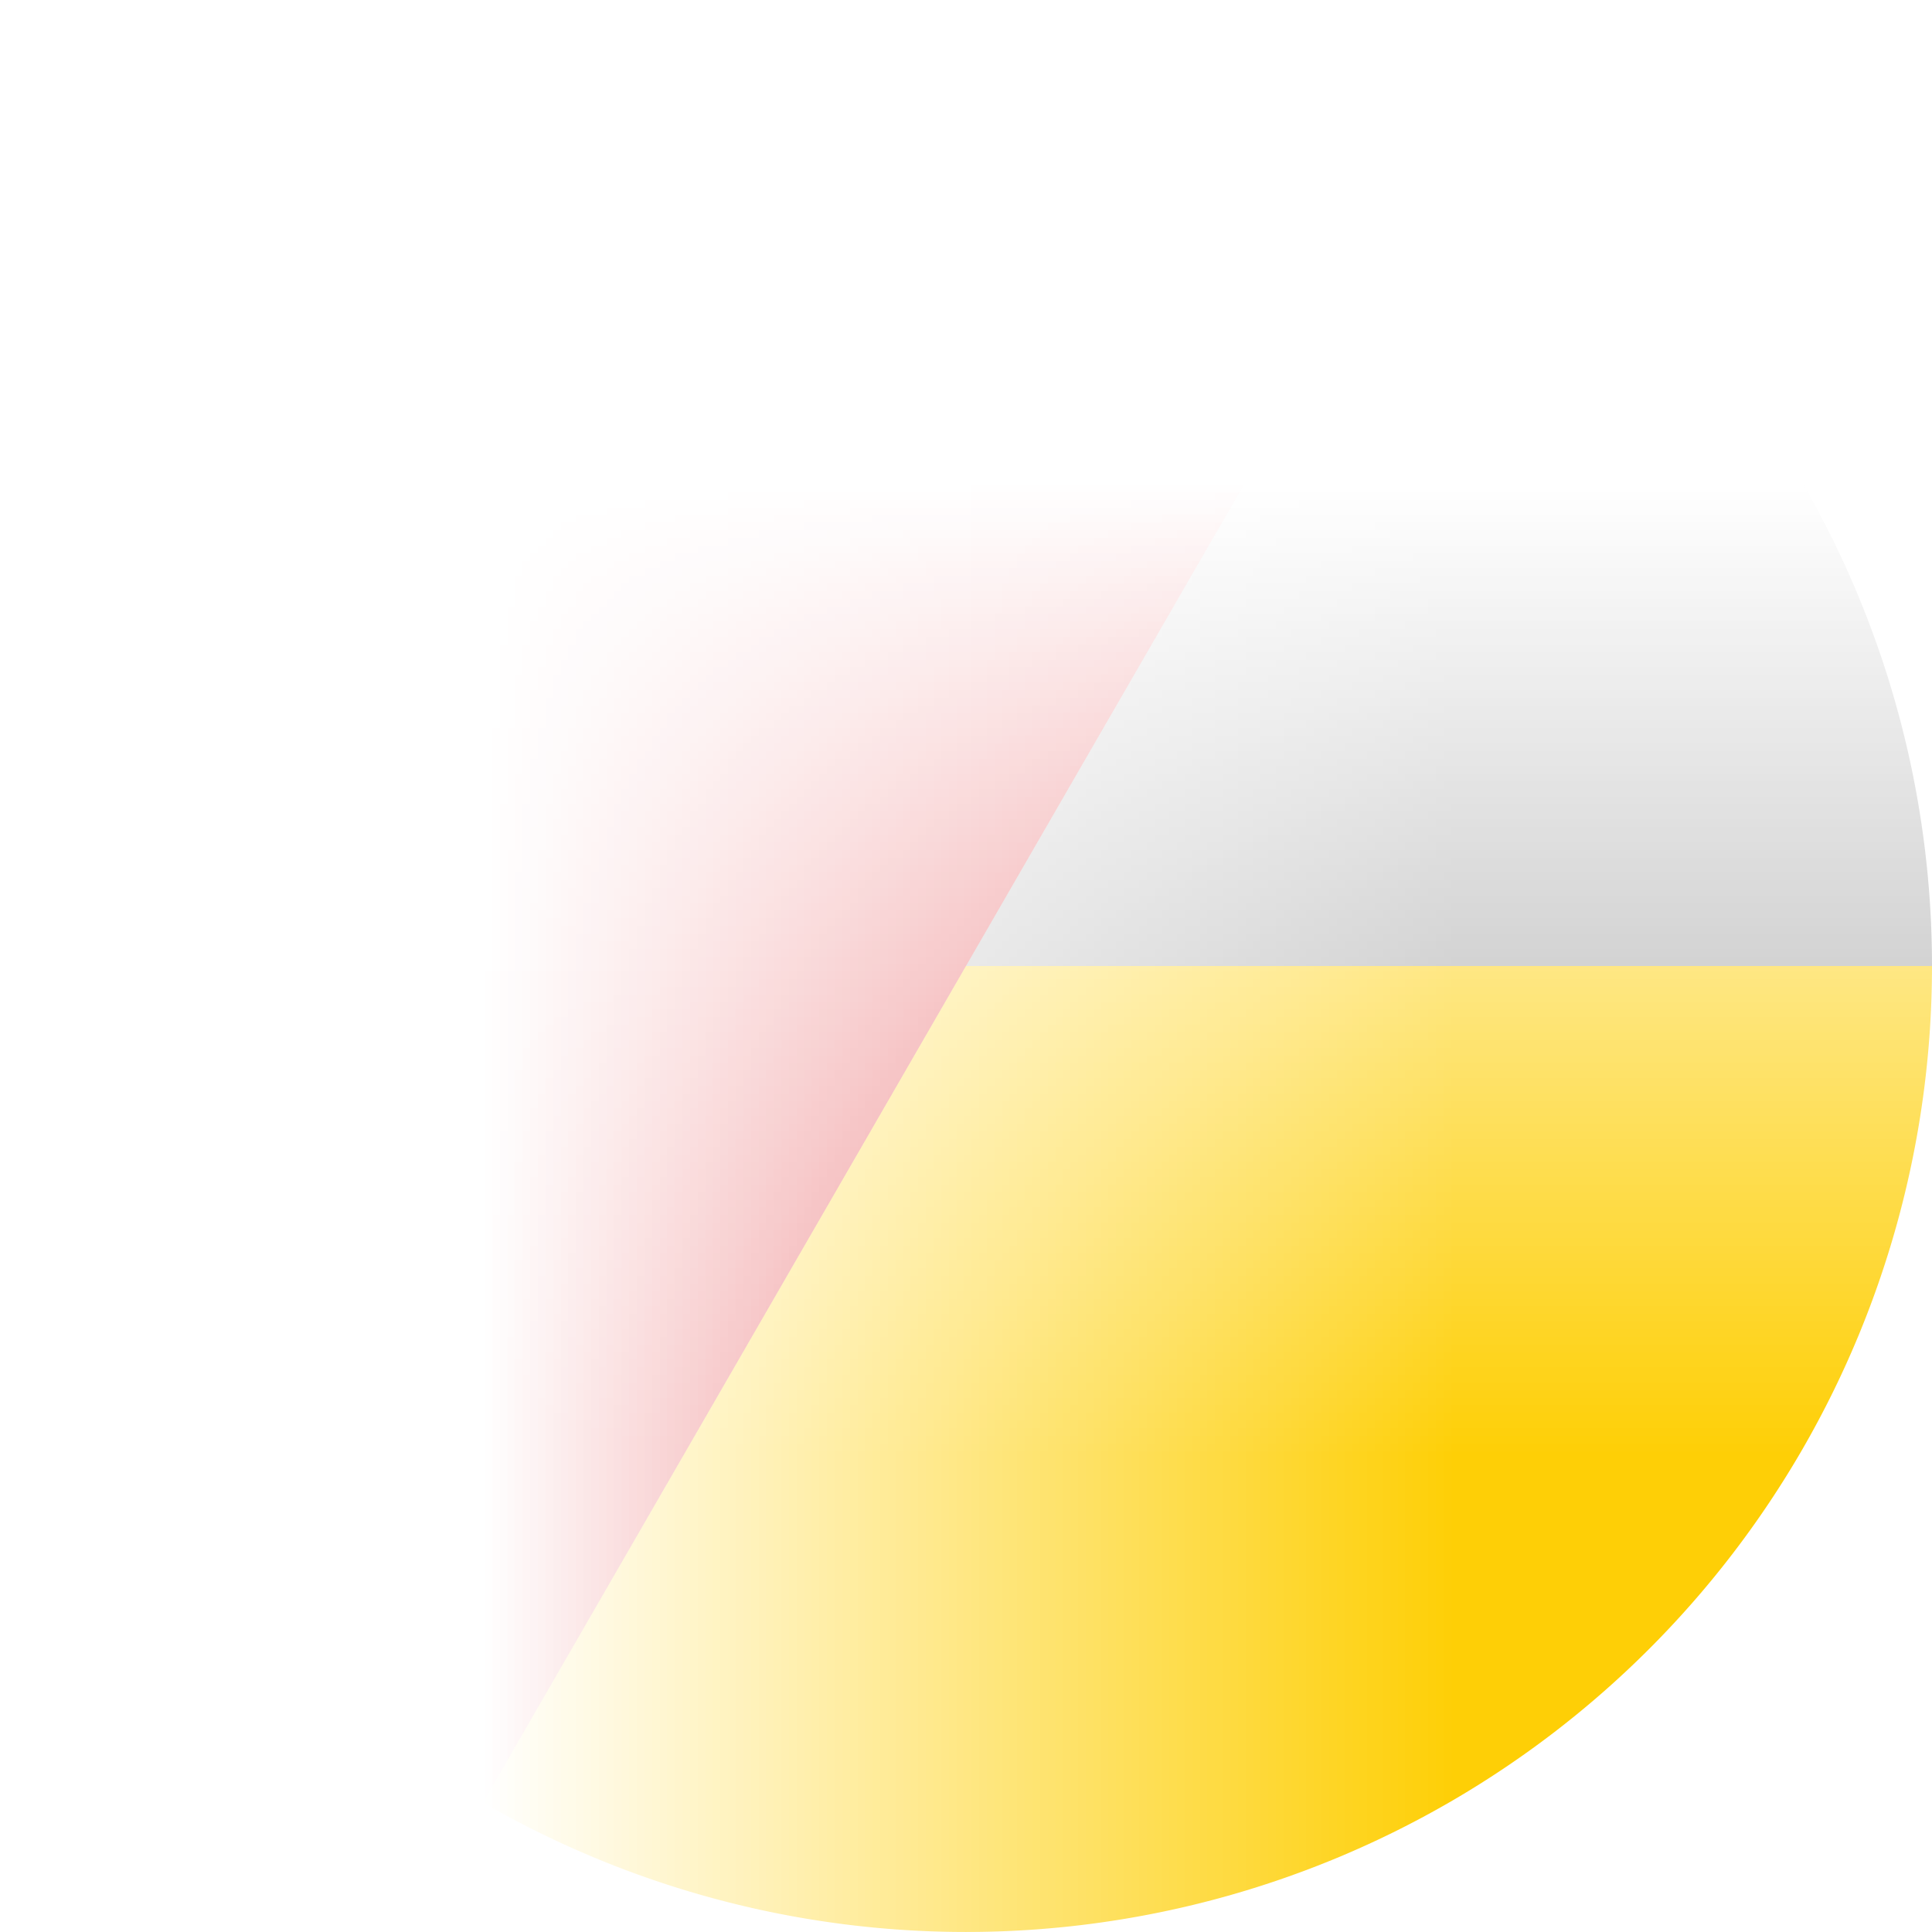 <?xml version="1.0" encoding="UTF-8" standalone="no"?>
                <!DOCTYPE svg PUBLIC "-//W3C//DTD SVG 1.1//EN" "http://www.w3.org/Graphics/SVG/1.1/DTD/svg11.dtd">
                <svg version="1.1" xmlns="http://www.w3.org/2000/svg" viewBox="-1 -1 2 2" style="transform: rotate(-90deg);"><mask id="circleMask"><rect fill="white" x="-2" y="-2" width="4" height="4"/><circle fill="black" cx="0" cy="0" r="0.8"/></mask><path d="M 0.5 -0.866 A 1 1 0 0 1 1 -0 L 0 0Z" mask="url(#circleMask)" fill="#A6A6A6"/><path d="M -0.5 0.866 A 1 1 0 0 1 0.5 -0.866 L 0 0Z" mask="url(#circleMask)" fill="#DD1D21"/><path d="M 1 0 A 1 1 0 0 1 -0.5 0.866 L 0 0Z" mask="url(#circleMask)" fill="#FECF06"/></svg>